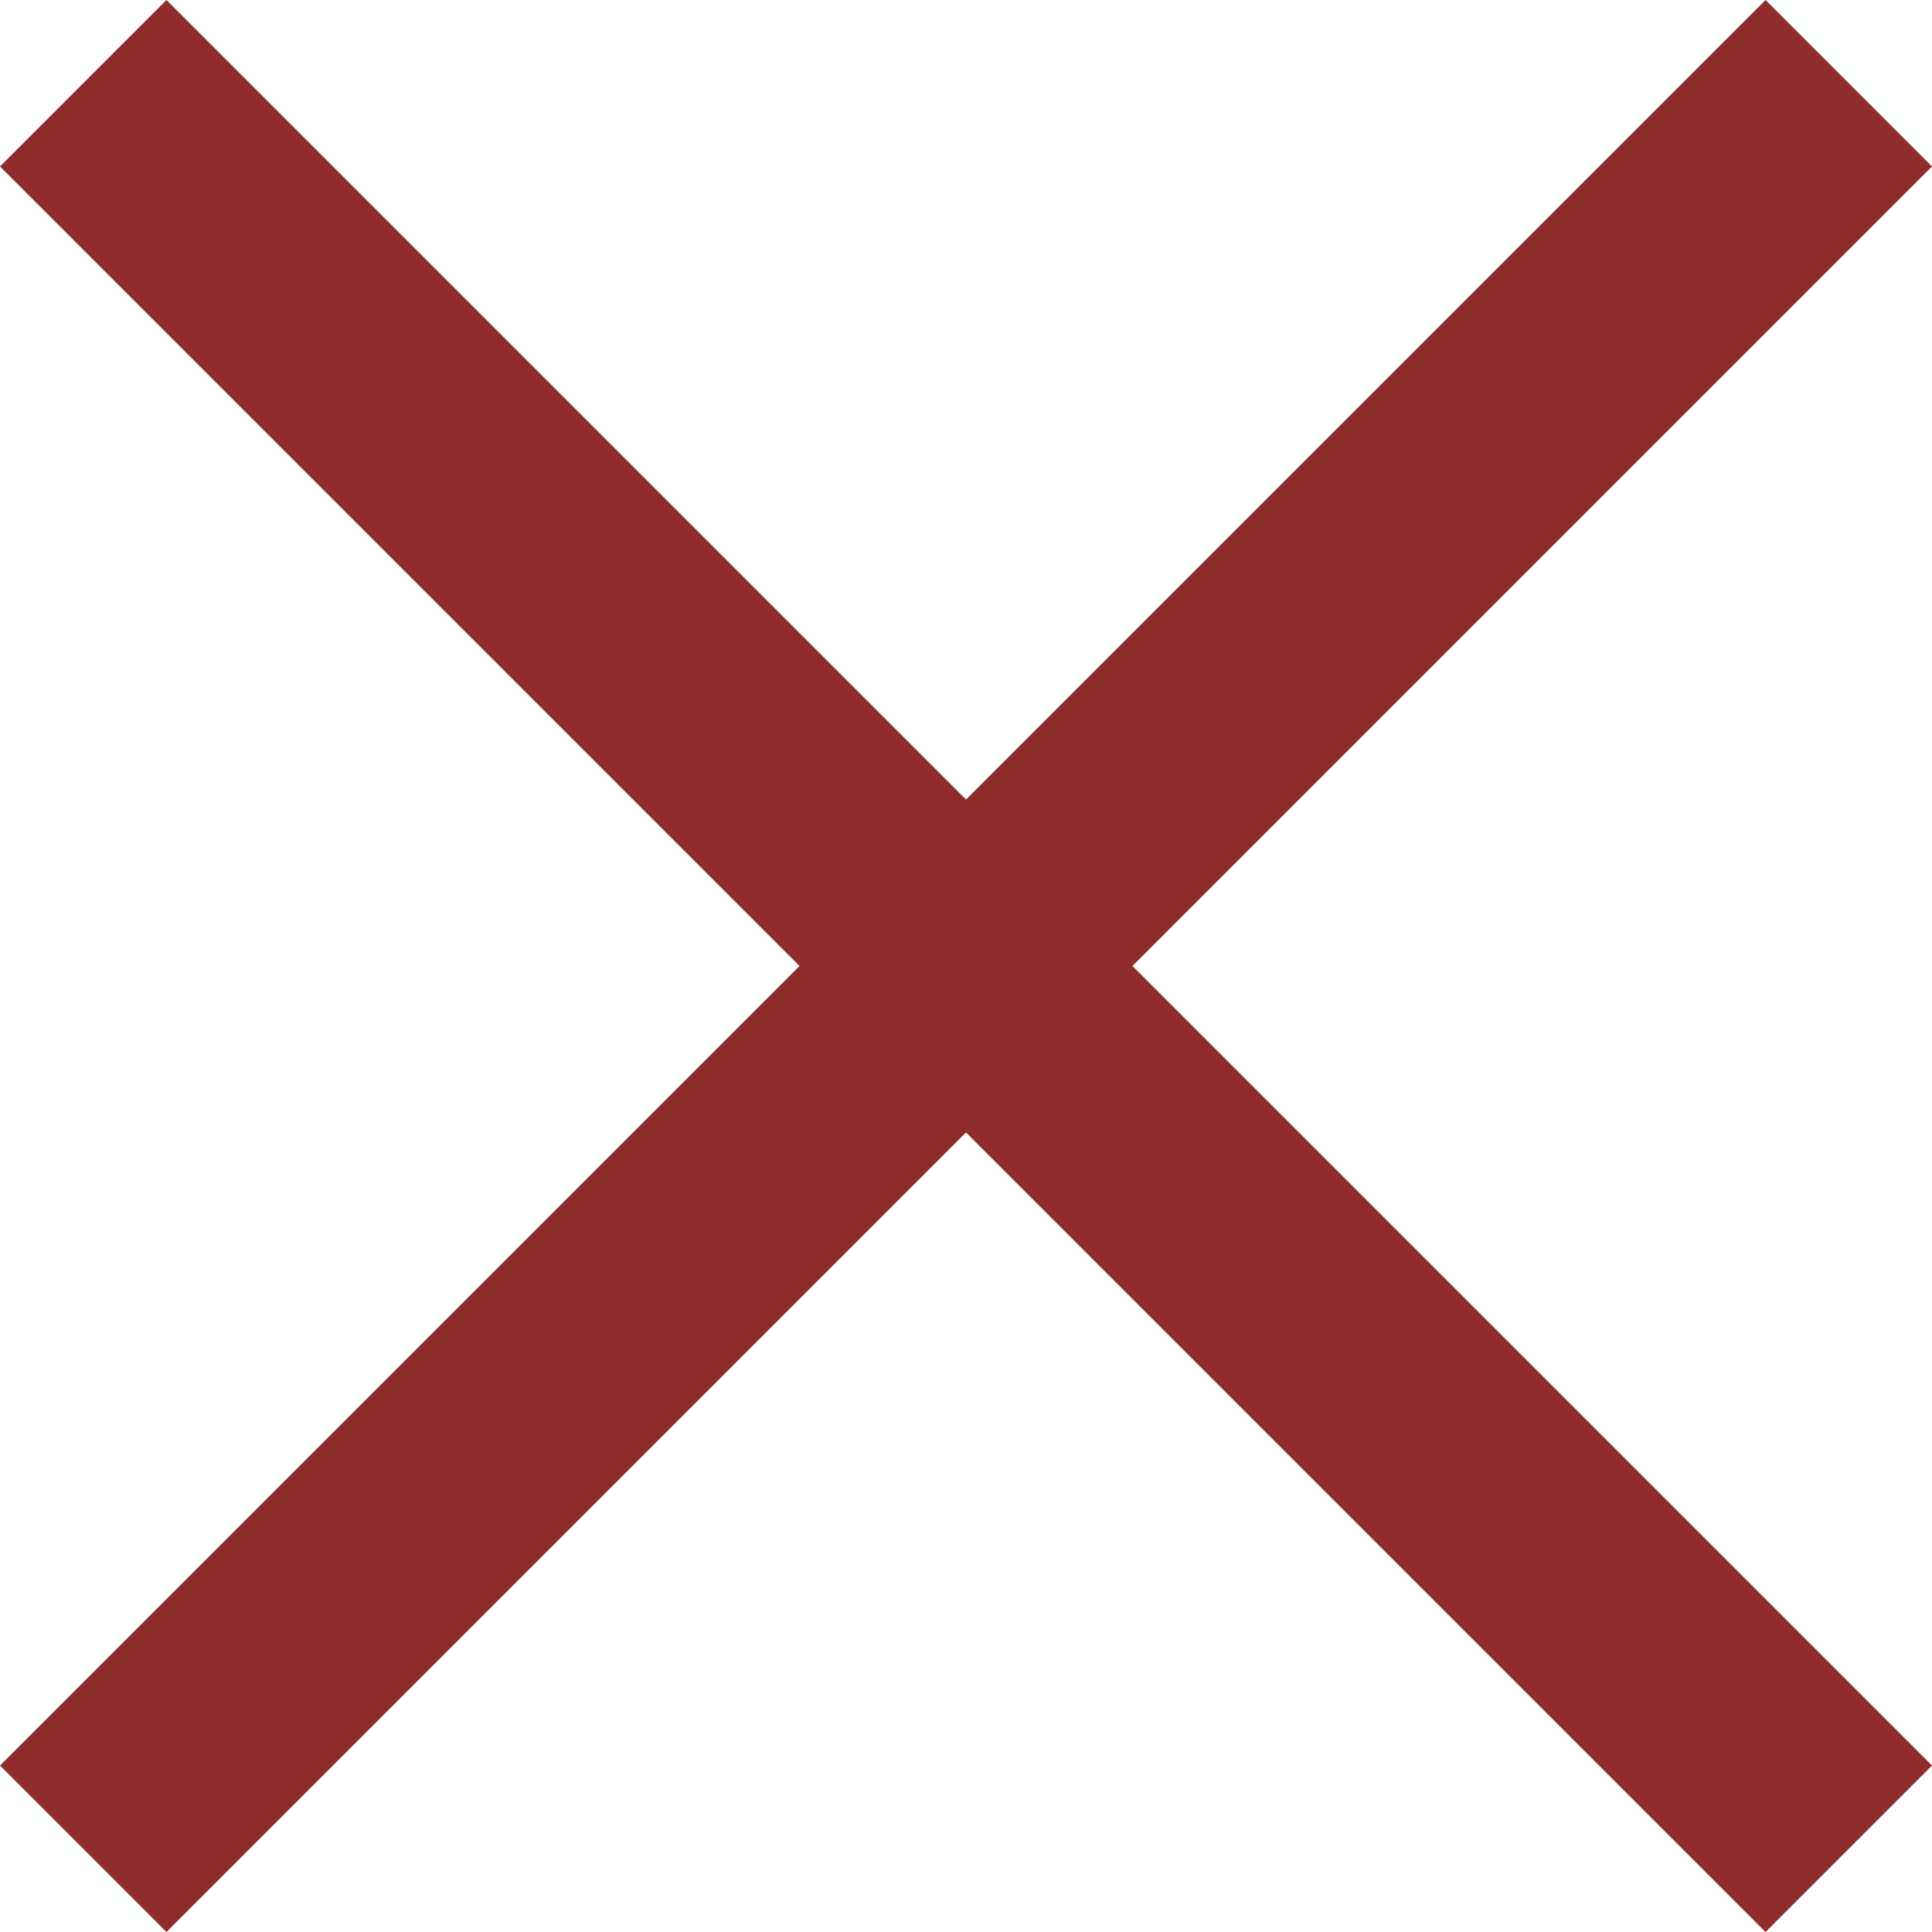 <svg xmlns="http://www.w3.org/2000/svg" width="16.414" height="16.414" viewBox="0 0 16.414 16.414">
  <g id="cross-sign" transform="translate(0.707 0.707)">
    <line id="Line_19" data-name="Line 19" y1="15" x2="15" fill="none" stroke="#8f2c2c" stroke-width="2"/>
    <line id="Line_20" data-name="Line 20" x1="15" y1="15" fill="none" stroke="#8f2c2c" stroke-width="2"/>
  </g>
</svg>

